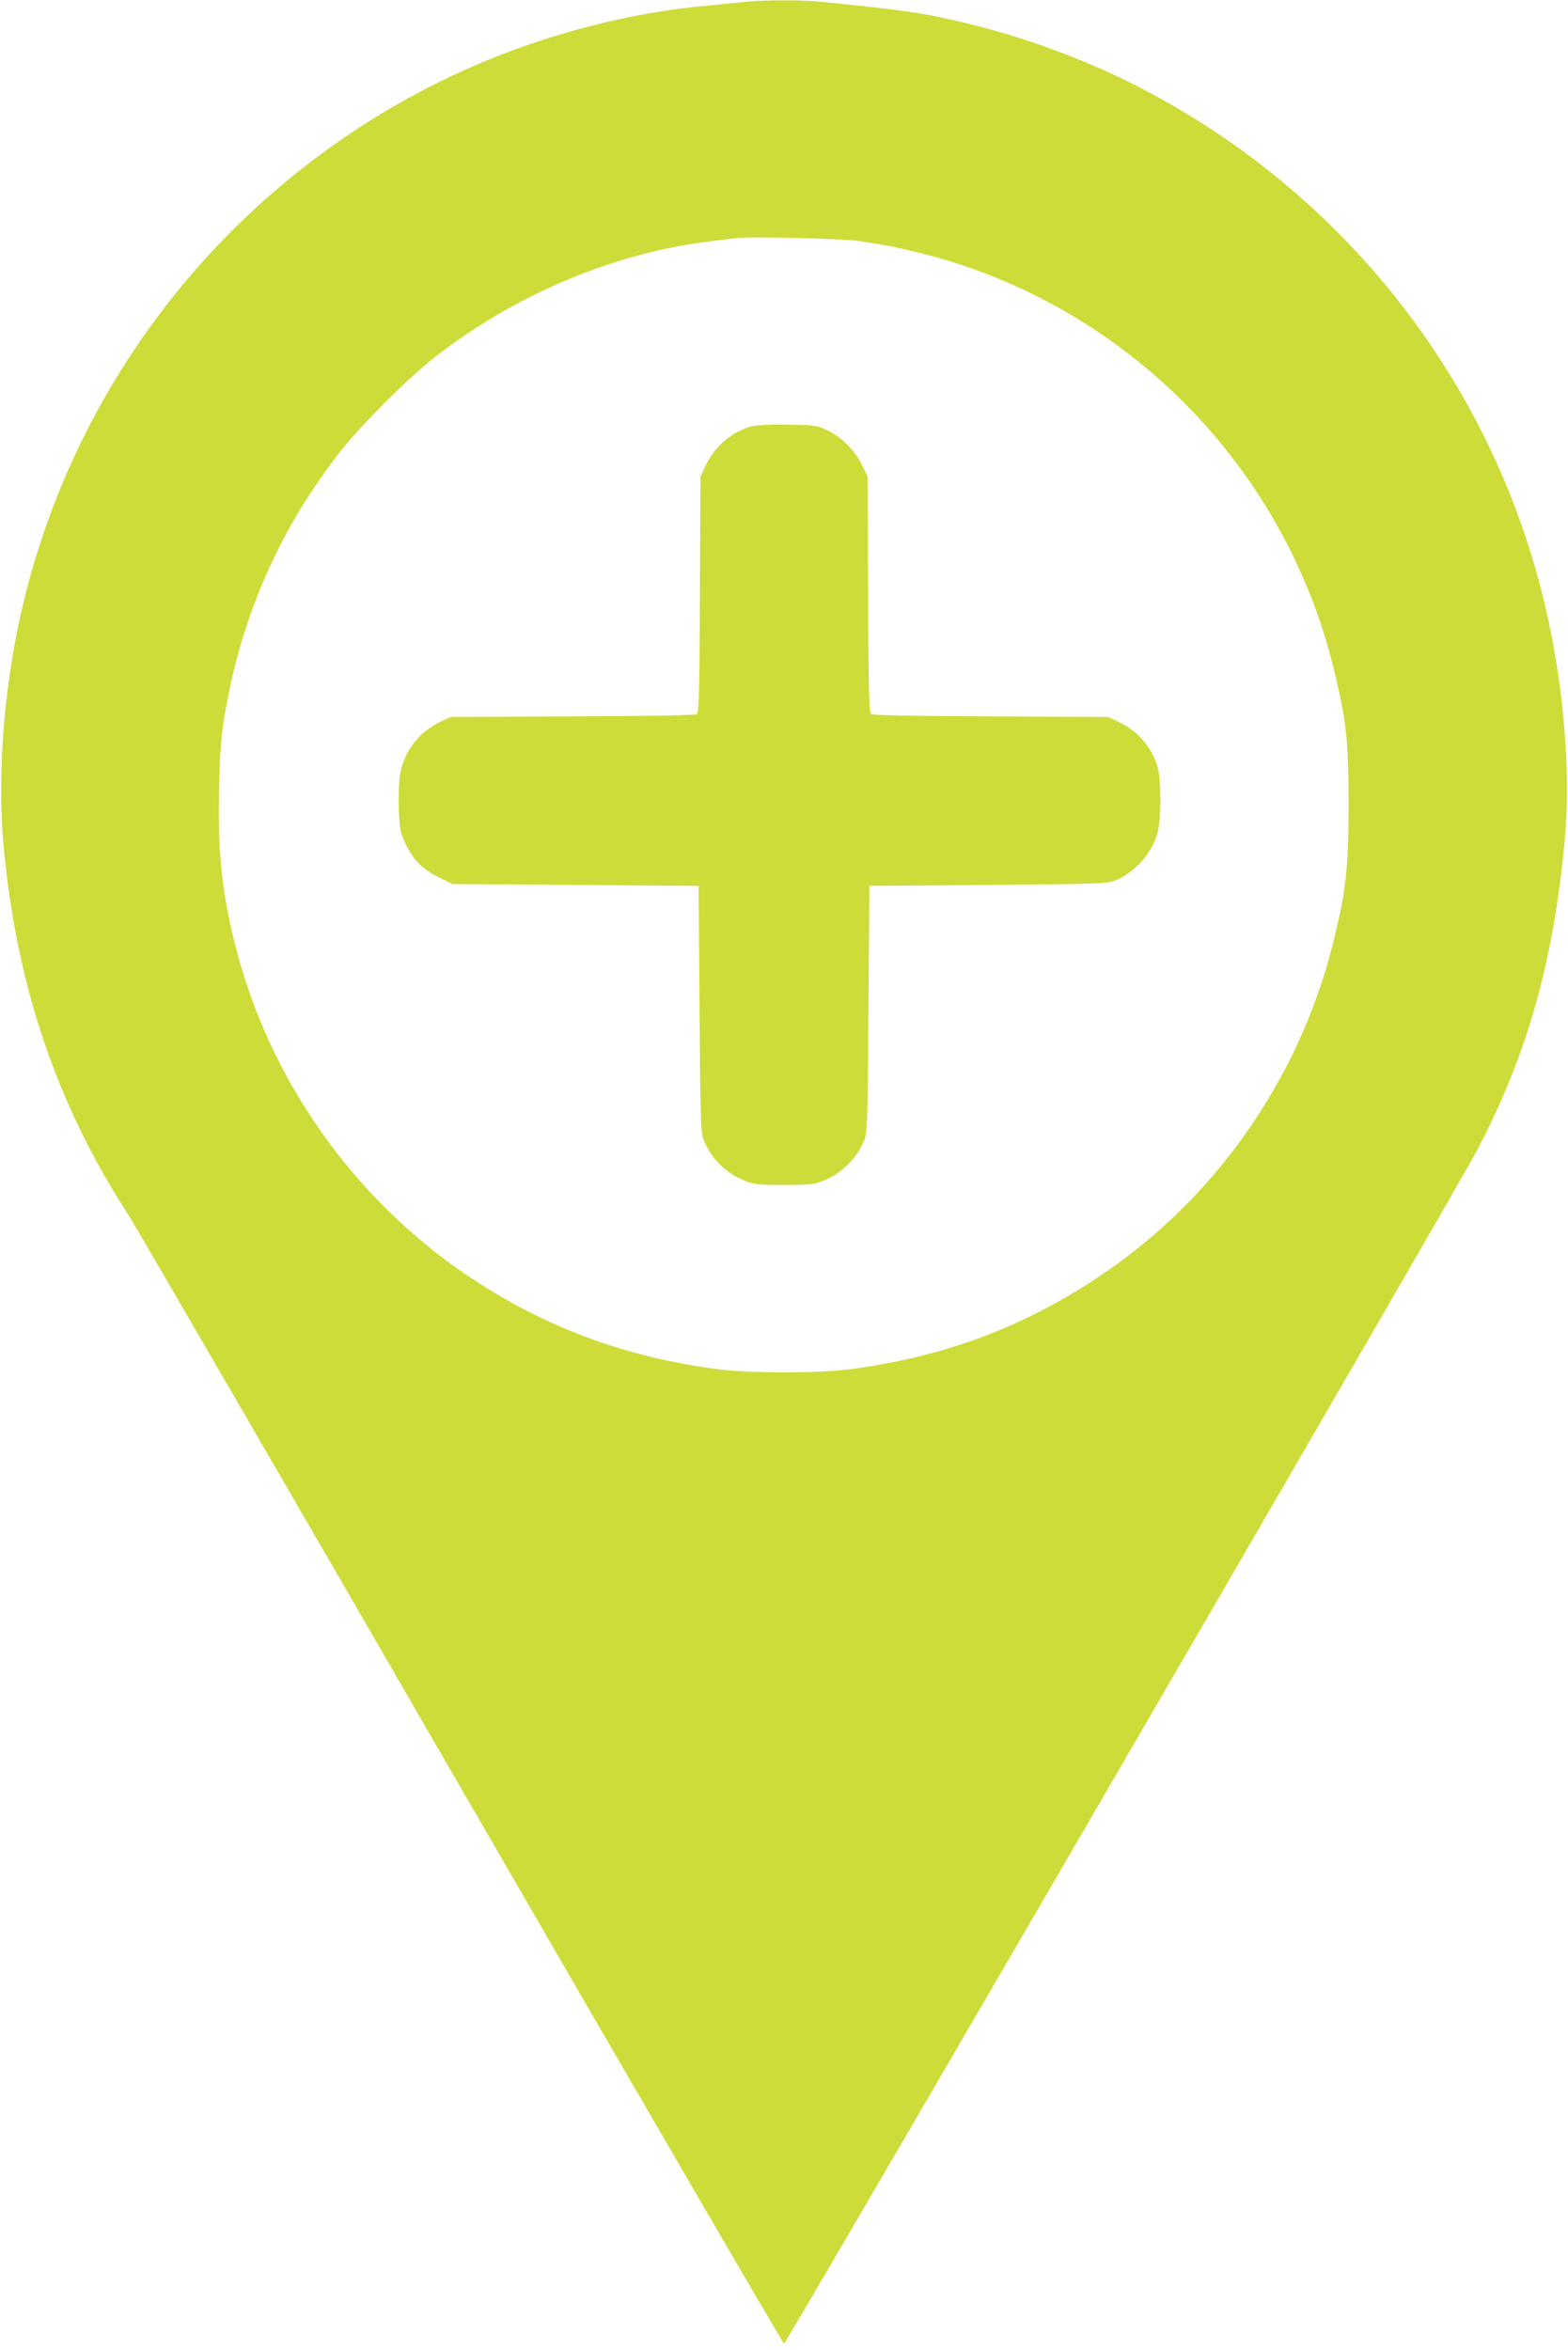 <?xml version="1.0" standalone="no"?>
<!DOCTYPE svg PUBLIC "-//W3C//DTD SVG 20010904//EN"
 "http://www.w3.org/TR/2001/REC-SVG-20010904/DTD/svg10.dtd">
<svg version="1.0" xmlns="http://www.w3.org/2000/svg"
 width="854pt" height="1280pt" viewBox="0 0 854 1280"
 preserveAspectRatio="xMidYMid meet">
<g transform="translate(0,1280) scale(0.1,-0.1)"
fill="#cddc39" stroke="none">
<path d="M4060 12790 c-36 -4 -126 -13 -200 -20 -510 -45 -1047 -201 -1515
-440 -1176 -601 -2010 -1710 -2259 -3005 -72 -379 -97 -788 -68 -1115 69 -772
287 -1419 683 -2030 37 -58 853 -1464 1813 -3125 960 -1661 1751 -3020 1756
-3020 12 0 3668 6295 3775 6500 272 518 415 1024 477 1685 31 328 3 749 -78
1149 -257 1276 -1084 2365 -2249 2961 -286 146 -606 264 -917 340 -249 60
-345 74 -801 120 -111 11 -321 11 -417 0z m620 -1303 c155 -24 219 -37 340
-67 1106 -279 1973 -1153 2244 -2262 69 -281 81 -395 81 -743 -1 -355 -14
-469 -86 -757 -186 -742 -646 -1395 -1279 -1815 -409 -272 -832 -430 -1335
-499 -181 -25 -569 -25 -750 0 -503 69 -928 228 -1335 499 -633 422 -1096
1078 -1280 1814 -72 289 -95 509 -87 846 4 192 10 274 30 397 89 541 302 1025
638 1450 106 135 354 383 489 490 344 274 763 480 1185 584 149 37 261 55 485
80 83 9 570 -4 660 -17z"/>
<path d="M4089 10477 c-104 -29 -199 -112 -247 -215 l-27 -57 -3 -642 c-2
-507 -5 -643 -16 -652 -8 -7 -225 -11 -677 -13 l-664 -3 -57 -27 c-115 -54
-196 -158 -219 -283 -6 -34 -9 -115 -7 -186 4 -114 7 -132 35 -191 43 -91 92
-141 181 -186 l76 -37 670 -5 671 -5 5 -670 c4 -601 7 -674 22 -713 42 -103
121 -182 226 -224 51 -20 75 -22 212 -22 137 0 161 2 212 22 105 42 184 121
226 224 15 39 18 112 22 713 l5 670 645 5 c582 5 649 7 690 23 109 42 206 151
235 262 19 76 20 281 1 353 -29 108 -108 201 -214 250 l-57 27 -639 3 c-434 2
-644 6 -652 13 -11 9 -14 145 -16 653 l-3 641 -32 66 c-40 80 -111 150 -191
187 -53 25 -68 27 -212 29 -103 2 -170 -2 -201 -10z"/>
</g>
</svg>
